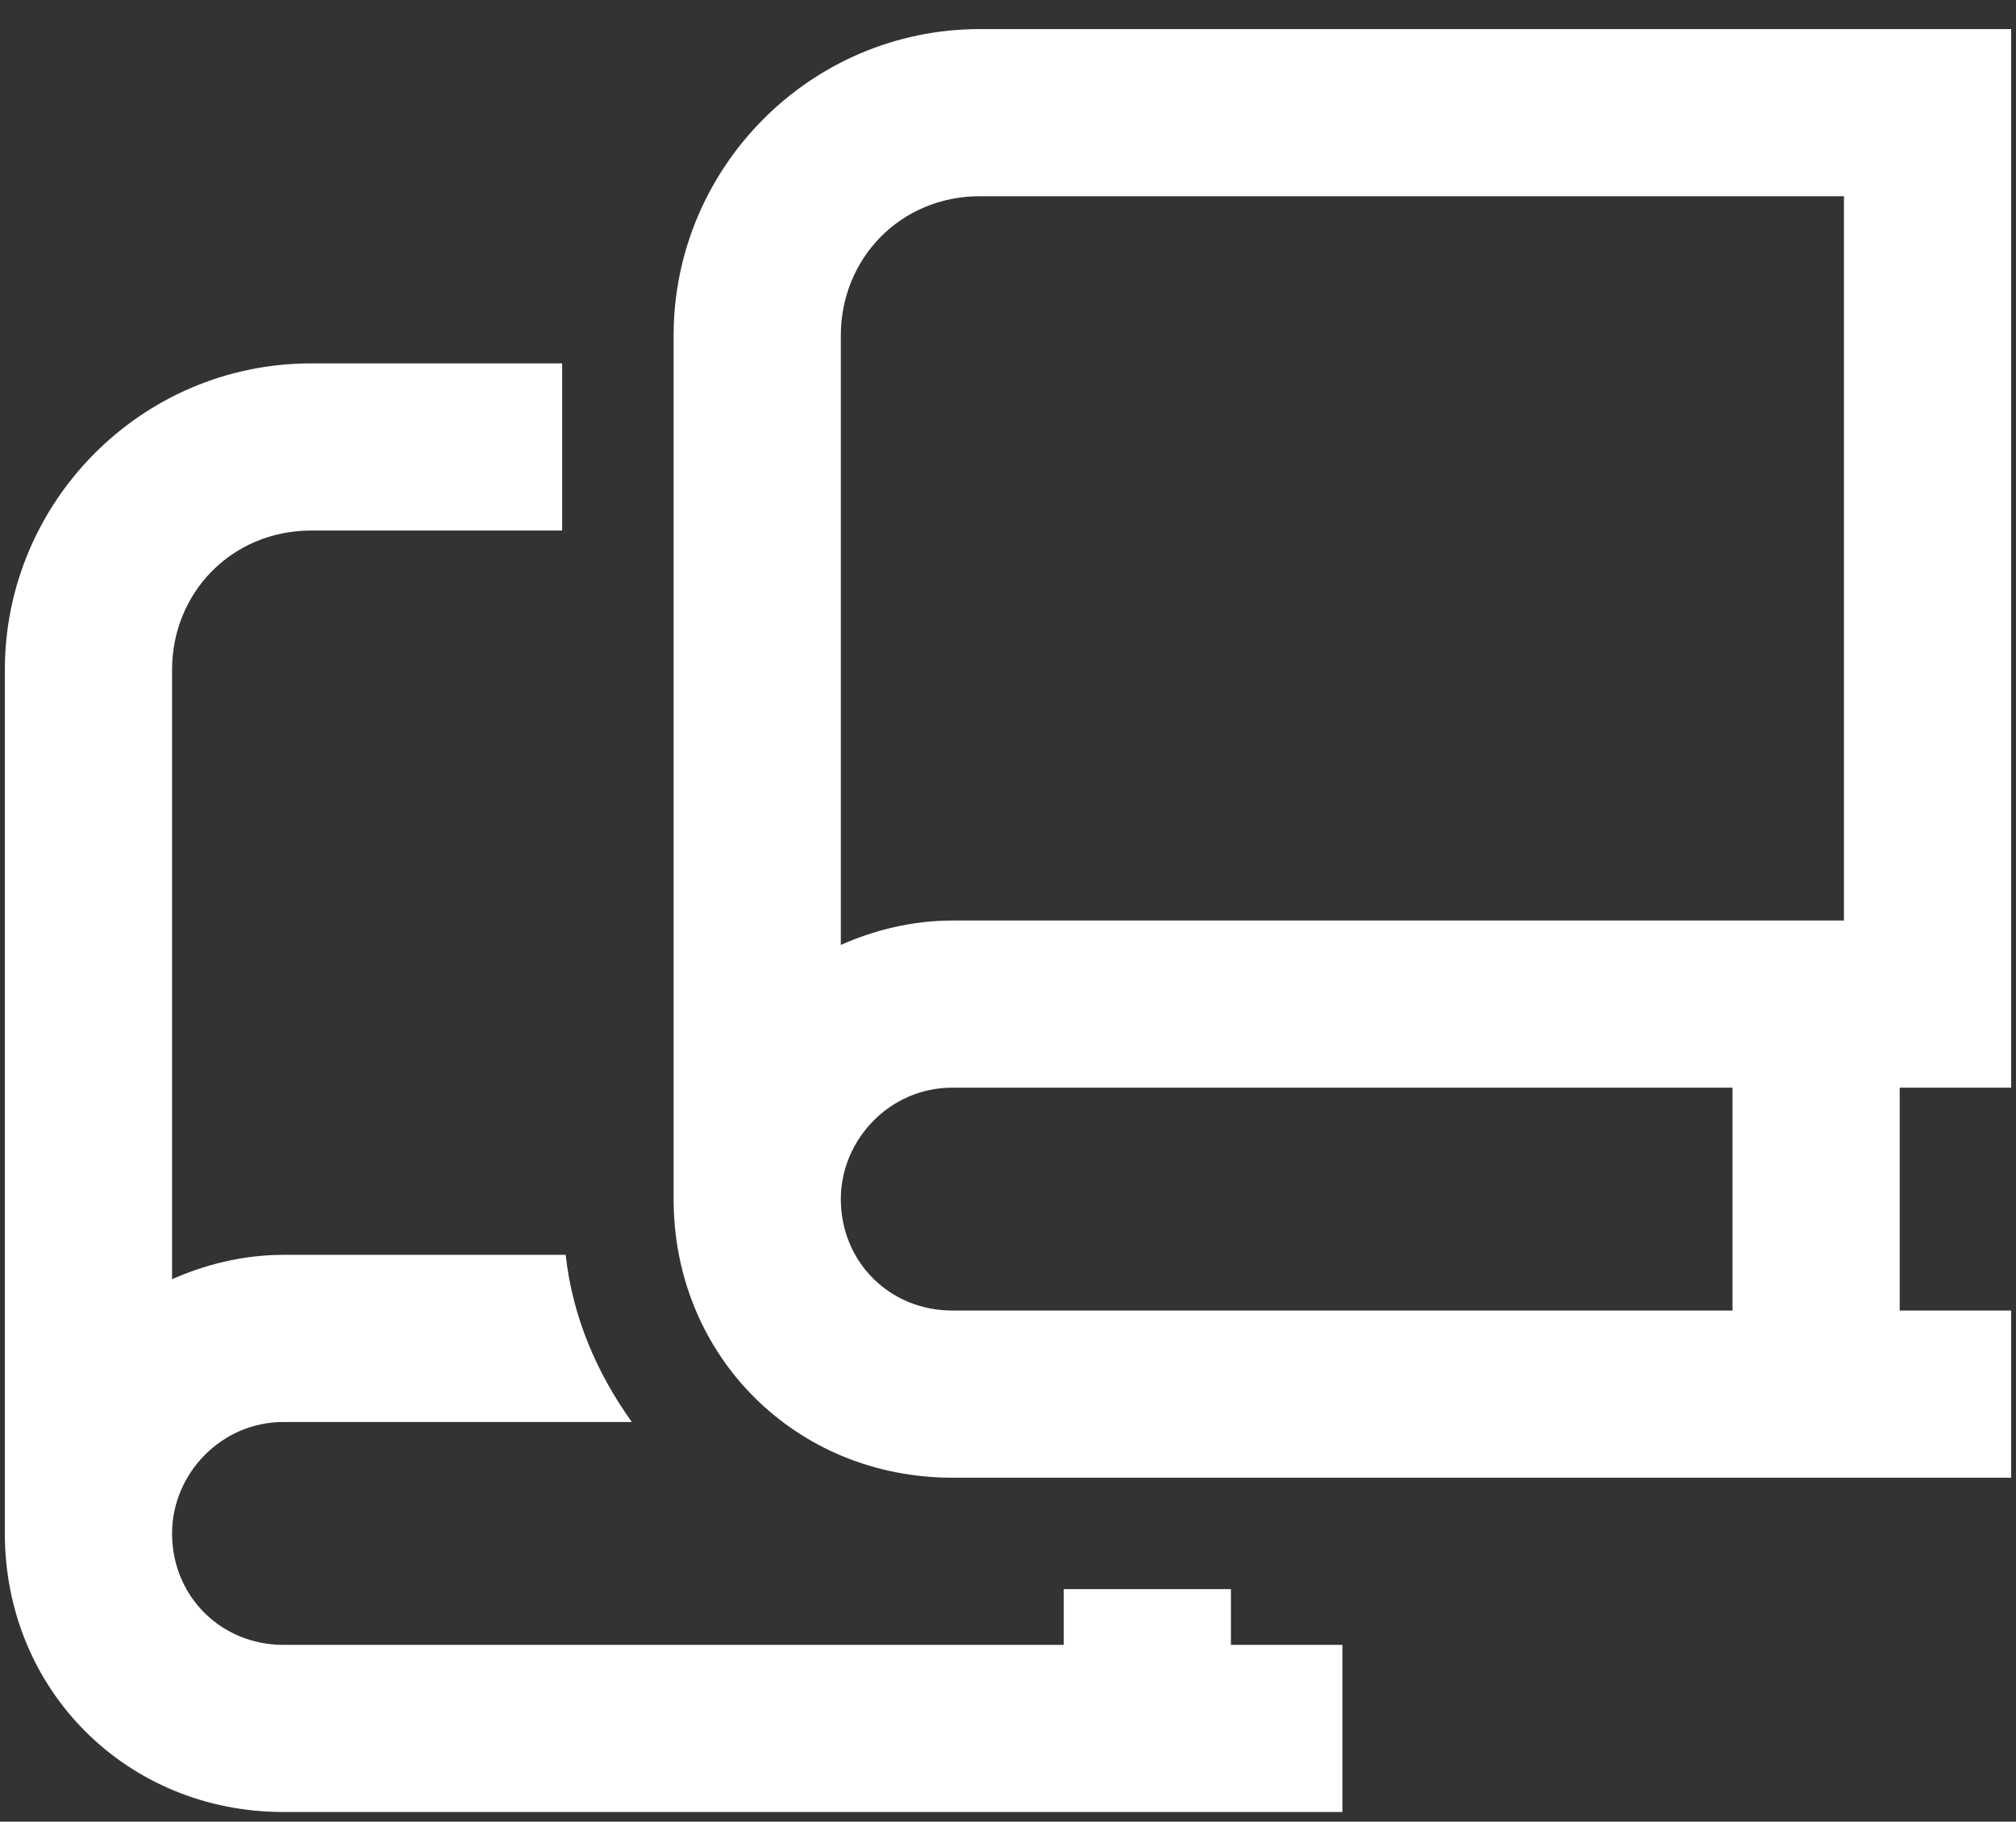 <svg width="52" height="47" viewBox="0 0 52 47" fill="none" xmlns="http://www.w3.org/2000/svg">
<rect x="0" y="0" width="52" height="47" fill="#333333" stroke="none"/>
<path d="M17.375 8.656C17.375 4.344 20.879 0.75 25.281 0.75H49.719H51.875V2.906V12.969V15.125V25.906V28.062H49.719H49V33.812H49.719H51.875V38.125H49.719H46.844H24.562C20.52 38.125 17.375 34.98 17.375 30.938V8.656ZM47.562 5.062H25.281C23.215 5.062 21.688 6.68 21.688 8.656V24.379C22.496 24.02 23.484 23.75 24.562 23.75H46.844H47.562V15.125V12.969V5.062ZM24.562 28.062C22.945 28.062 21.688 29.41 21.688 30.938C21.688 32.555 22.945 33.812 24.562 33.812H44.688V28.062H24.562ZM14.5 9.375V13.688H8.031C5.965 13.688 4.438 15.305 4.438 17.281V33.004C5.246 32.645 6.234 32.375 7.312 32.375H14.59C14.77 33.992 15.398 35.43 16.297 36.688H7.312C5.695 36.688 4.438 38.035 4.438 39.562C4.438 41.18 5.695 42.438 7.312 42.438H27.438V41H31.75V42.438H32.469H34.625V46.75H32.469H29.594H7.312C3.27 46.75 0.125 43.605 0.125 39.562V17.281C0.125 12.969 3.629 9.375 8.031 9.375H14.5Z" fill="white"/>
</svg>
